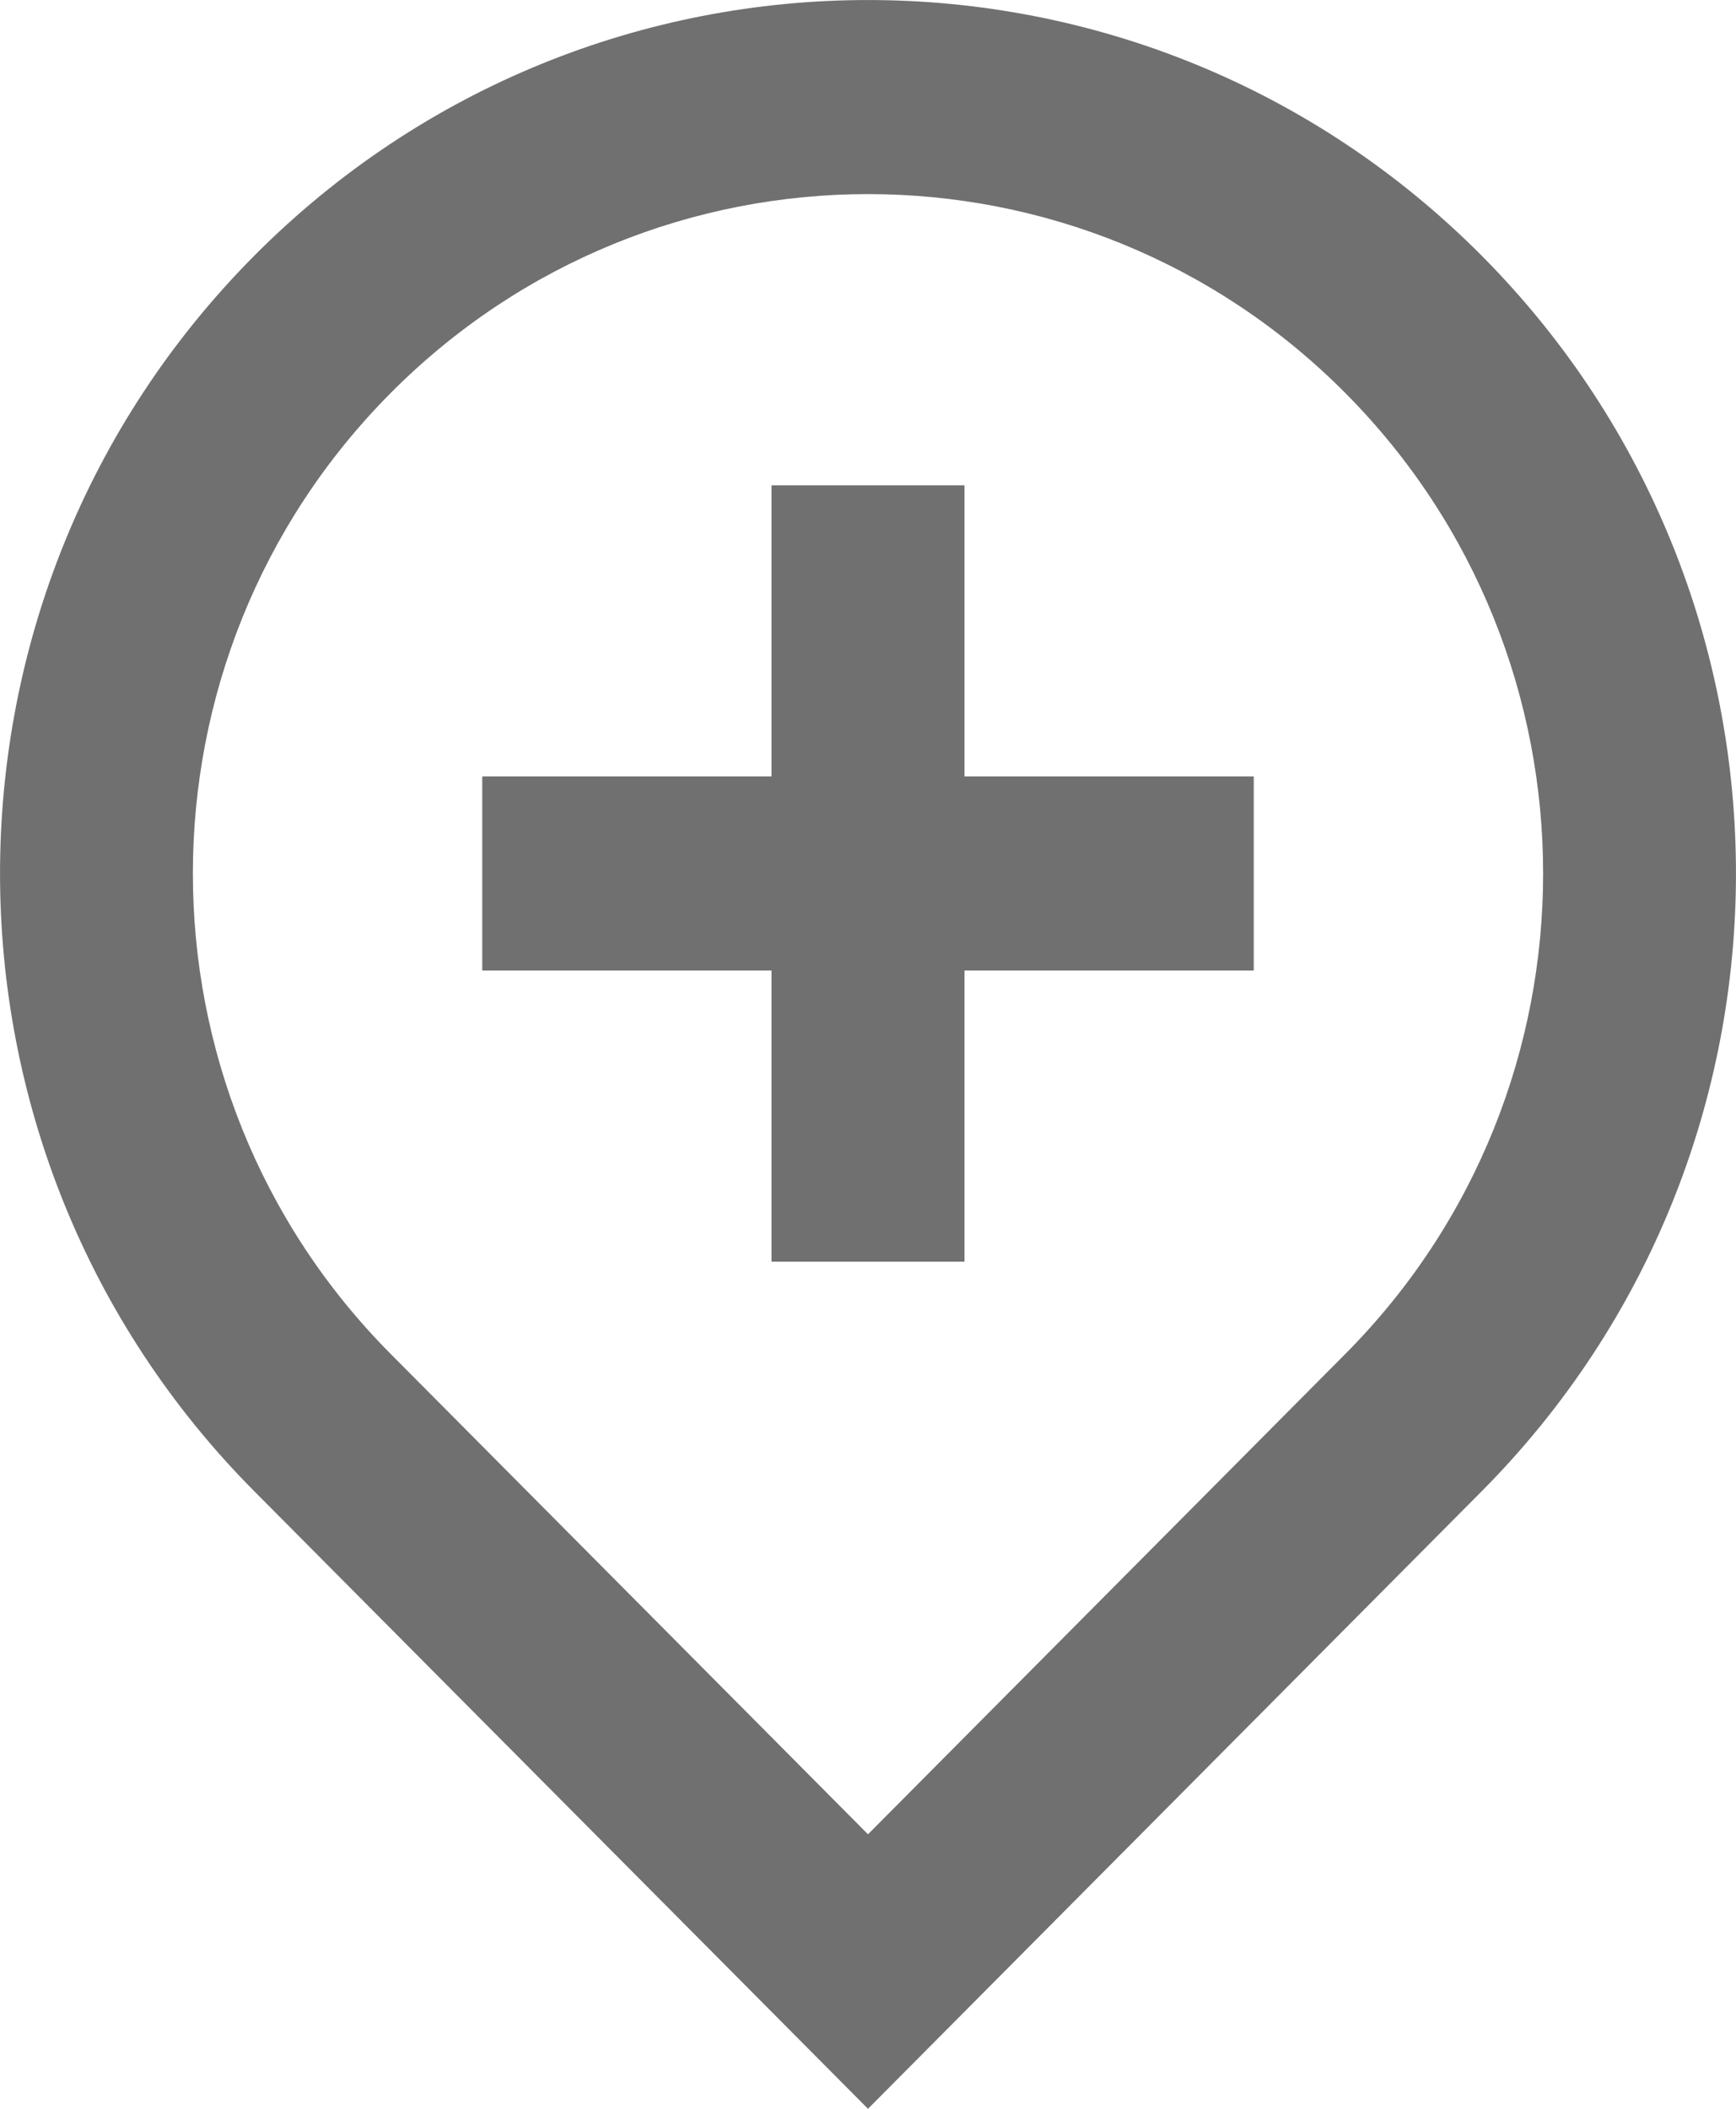 <svg width="14" height="17" viewBox="0 0 14 17" fill="none" xmlns="http://www.w3.org/2000/svg">
<path d="M7 14.787L10.85 10.914C12.976 8.776 12.976 5.308 10.85 3.169C8.724 1.03 5.276 1.03 3.15 3.169C1.024 5.308 1.024 8.776 3.15 10.914L7 14.787ZM7 17L2.05 12.021C-0.683 9.271 -0.683 4.812 2.05 2.062C4.784 -0.687 9.216 -0.687 11.95 2.062C14.683 4.812 14.683 9.271 11.95 12.021L7 17ZM6.222 6.259V3.912H7.778V6.259H10.111V7.824H7.778V10.171H6.222V7.824H3.889V6.259H6.222Z" fill="#707070"></path>
</svg>

